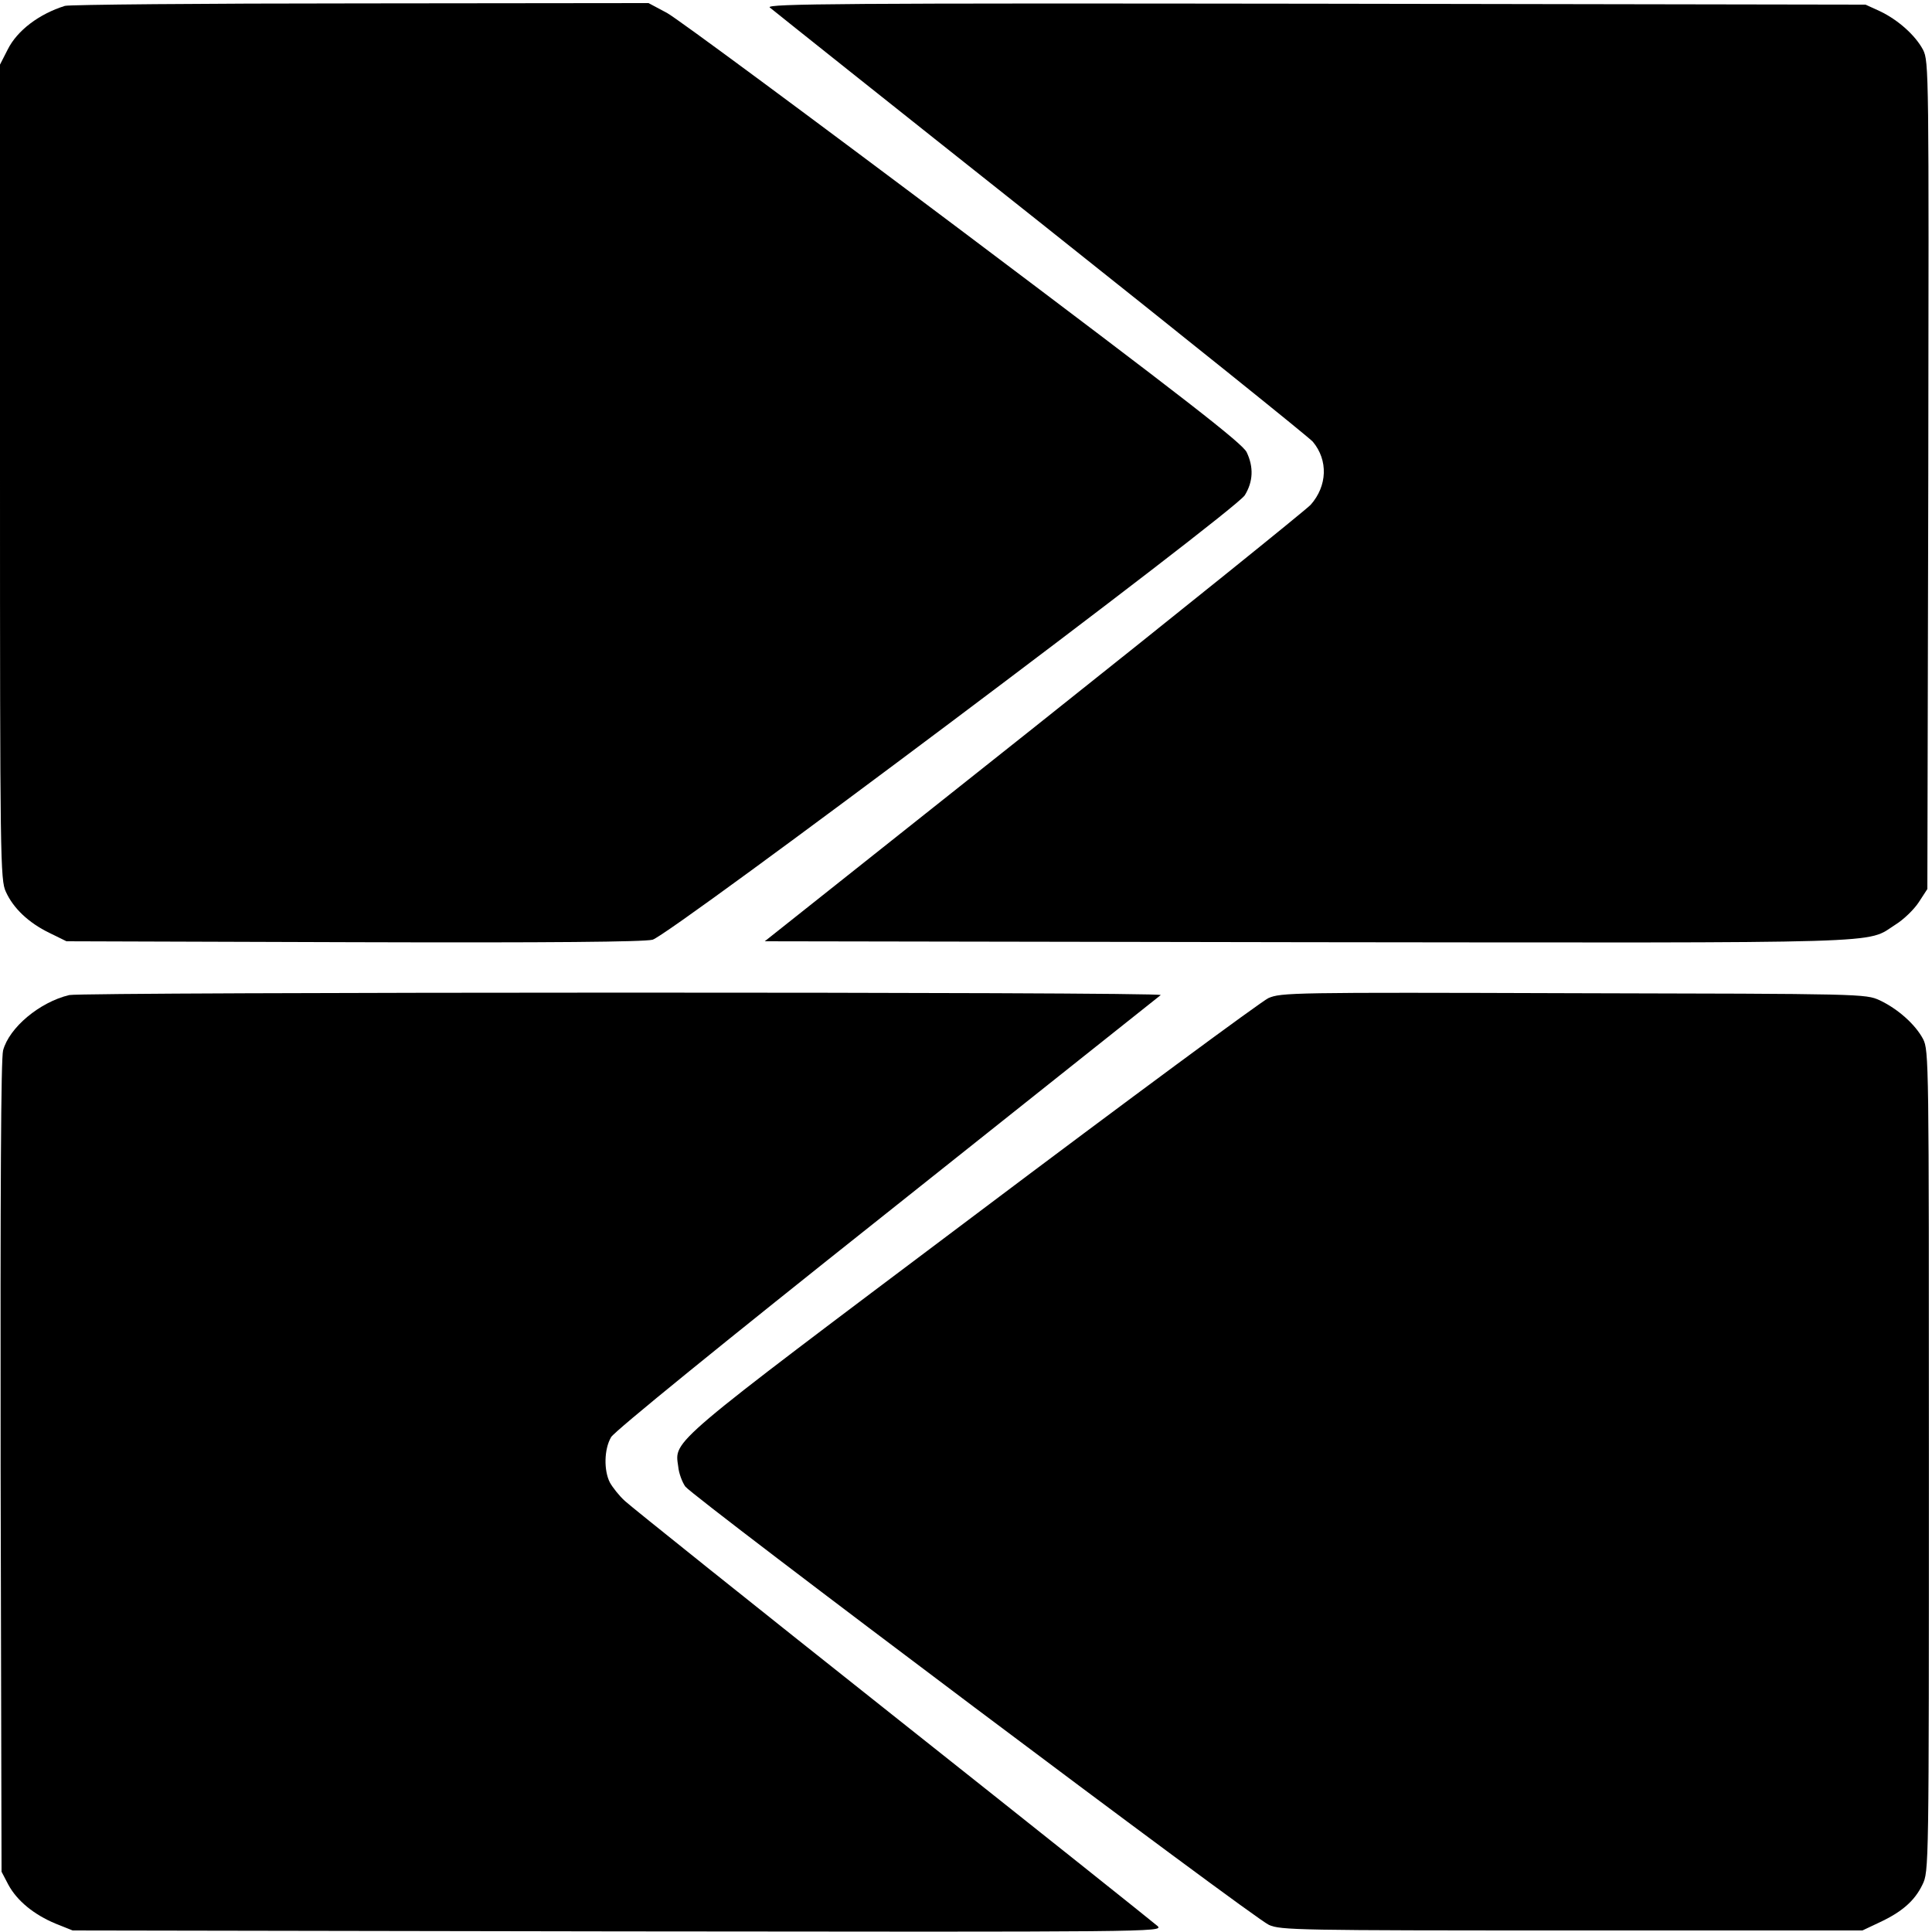 <?xml version="1.0" standalone="no"?>
<!DOCTYPE svg PUBLIC "-//W3C//DTD SVG 20010904//EN"
 "http://www.w3.org/TR/2001/REC-SVG-20010904/DTD/svg10.dtd">
<svg version="1.0" xmlns="http://www.w3.org/2000/svg"
 width="625pt" height="625pt" viewBox="0 0 625 625"
 preserveAspectRatio="xMidYMid meet">
<g transform="translate(0,625) scale(0.1,-0.1)"
fill="#000000" stroke="none">
<path d="M210 6231 c-83 -26 -154 -79 -185 -141 l-25 -49 0 -1318 c0 -1255 1
-1320 19 -1358 24 -53 73 -100 141 -133 l55 -27 928 -3 c642 -2 940 1 968 8
58 16 1885 1387 1916 1438 27 44 29 91 6 139 -13 28 -197 171 -916 712 -495
372 -926 691 -959 709 l-60 32 -931 -1 c-513 0 -943 -4 -957 -8z"/>
<path d="M2490 6226 c8 -7 402 -321 875 -696 473 -376 870 -695 882 -709 50
-60 47 -143 -7 -204 -16 -17 -419 -342 -897 -722 l-869 -690 1756 -3 c1924 -2
1803 -6 1902 57 26 16 60 49 75 72 l28 43 3 1338 c2 1310 2 1339 -17 1377 -25
47 -81 97 -140 125 l-46 21 -1780 3 c-1524 2 -1777 0 -1765 -12z"/>
<path d="M224 3031 c-96 -23 -194 -105 -214 -179 -7 -28 -9 -437 -8 -1349 l3
-1308 22 -42 c28 -52 83 -97 153 -126 l55 -22 1765 -3 c1730 -2 1764 -2 1745
17 -11 10 -396 317 -855 681 -459 364 -850 677 -868 694 -19 17 -40 44 -49 60
-20 39 -19 108 4 147 11 19 364 306 893 726 481 383 879 699 885 704 11 11
-3487 10 -3531 0z"/>
<path d="M4103 3021 c-23 -11 -453 -328 -955 -706 -991 -745 -966 -723 -954
-809 2 -22 13 -51 23 -65 25 -34 1836 -1395 1888 -1418 37 -17 96 -18 980 -18
l940 0 55 26 c73 34 114 70 139 122 21 43 21 47 21 1371 0 1294 0 1328 -19
1365 -25 47 -81 97 -140 125 -46 21 -54 21 -991 23 -911 3 -946 2 -987 -16z"/>
</g>
</svg>
